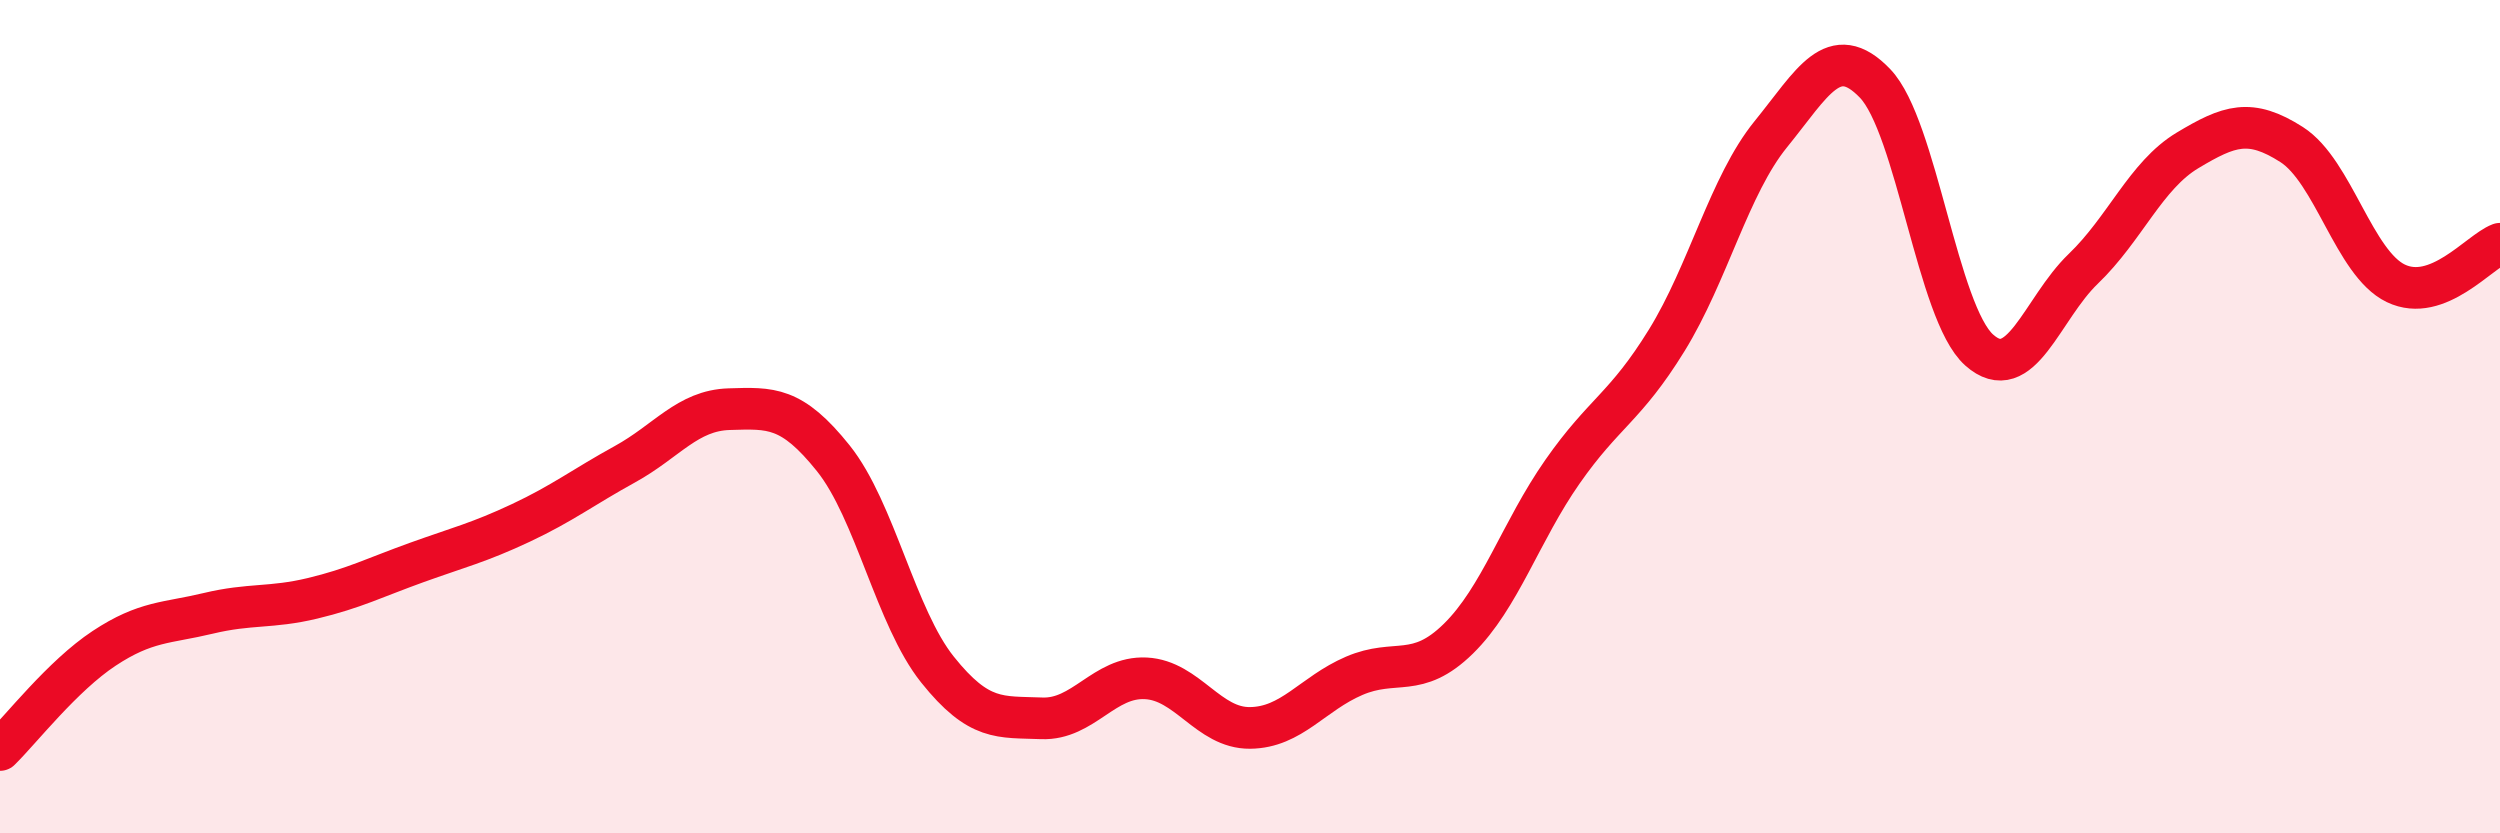 
    <svg width="60" height="20" viewBox="0 0 60 20" xmlns="http://www.w3.org/2000/svg">
      <path
        d="M 0,18 C 0.5,17.51 1.5,16.22 2.5,15.56 C 3.5,14.9 4,14.96 5,14.72 C 6,14.48 6.5,14.6 7.5,14.36 C 8.5,14.12 9,13.86 10,13.5 C 11,13.14 11.5,13.02 12.5,12.55 C 13.5,12.08 14,11.69 15,11.14 C 16,10.59 16.5,9.85 17.5,9.82 C 18.5,9.79 19,9.75 20,11 C 21,12.25 21.5,14.82 22.5,16.07 C 23.5,17.32 24,17.2 25,17.24 C 26,17.28 26.5,16.23 27.5,16.28 C 28.5,16.33 29,17.48 30,17.47 C 31,17.46 31.5,16.65 32.5,16.22 C 33.5,15.79 34,16.31 35,15.33 C 36,14.35 36.5,12.75 37.5,11.32 C 38.5,9.89 39,9.79 40,8.17 C 41,6.55 41.5,4.45 42.5,3.22 C 43.5,1.99 44,0.96 45,2 C 46,3.04 46.5,7.51 47.5,8.4 C 48.5,9.29 49,7.41 50,6.45 C 51,5.49 51.5,4.21 52.5,3.61 C 53.5,3.01 54,2.83 55,3.47 C 56,4.11 56.5,6.32 57.5,6.8 C 58.5,7.28 59.5,6.04 60,5.85L60 20L0 20Z"
        fill="#EB0A25"
        opacity="0.1"
        stroke-linecap="round"
        stroke-linejoin="round"
      />
      <path
        d="M 0,18 C 0.5,17.51 1.5,16.22 2.5,15.56 C 3.5,14.9 4,14.96 5,14.72 C 6,14.48 6.5,14.6 7.5,14.36 C 8.5,14.12 9,13.86 10,13.5 C 11,13.14 11.5,13.02 12.5,12.55 C 13.5,12.08 14,11.69 15,11.14 C 16,10.59 16.5,9.85 17.5,9.82 C 18.5,9.79 19,9.75 20,11 C 21,12.25 21.5,14.82 22.5,16.07 C 23.5,17.32 24,17.2 25,17.24 C 26,17.28 26.5,16.23 27.5,16.28 C 28.5,16.33 29,17.48 30,17.47 C 31,17.46 31.5,16.65 32.5,16.22 C 33.5,15.79 34,16.31 35,15.33 C 36,14.35 36.5,12.75 37.5,11.32 C 38.5,9.89 39,9.79 40,8.17 C 41,6.55 41.5,4.45 42.5,3.22 C 43.5,1.99 44,0.96 45,2 C 46,3.04 46.5,7.51 47.5,8.4 C 48.5,9.29 49,7.41 50,6.45 C 51,5.49 51.5,4.21 52.5,3.61 C 53.5,3.01 54,2.83 55,3.47 C 56,4.11 56.5,6.32 57.5,6.8 C 58.5,7.28 59.5,6.04 60,5.85"
        stroke="#EB0A25"
        stroke-width="1"
        fill="none"
        stroke-linecap="round"
        stroke-linejoin="round"
      />
    </svg>
  